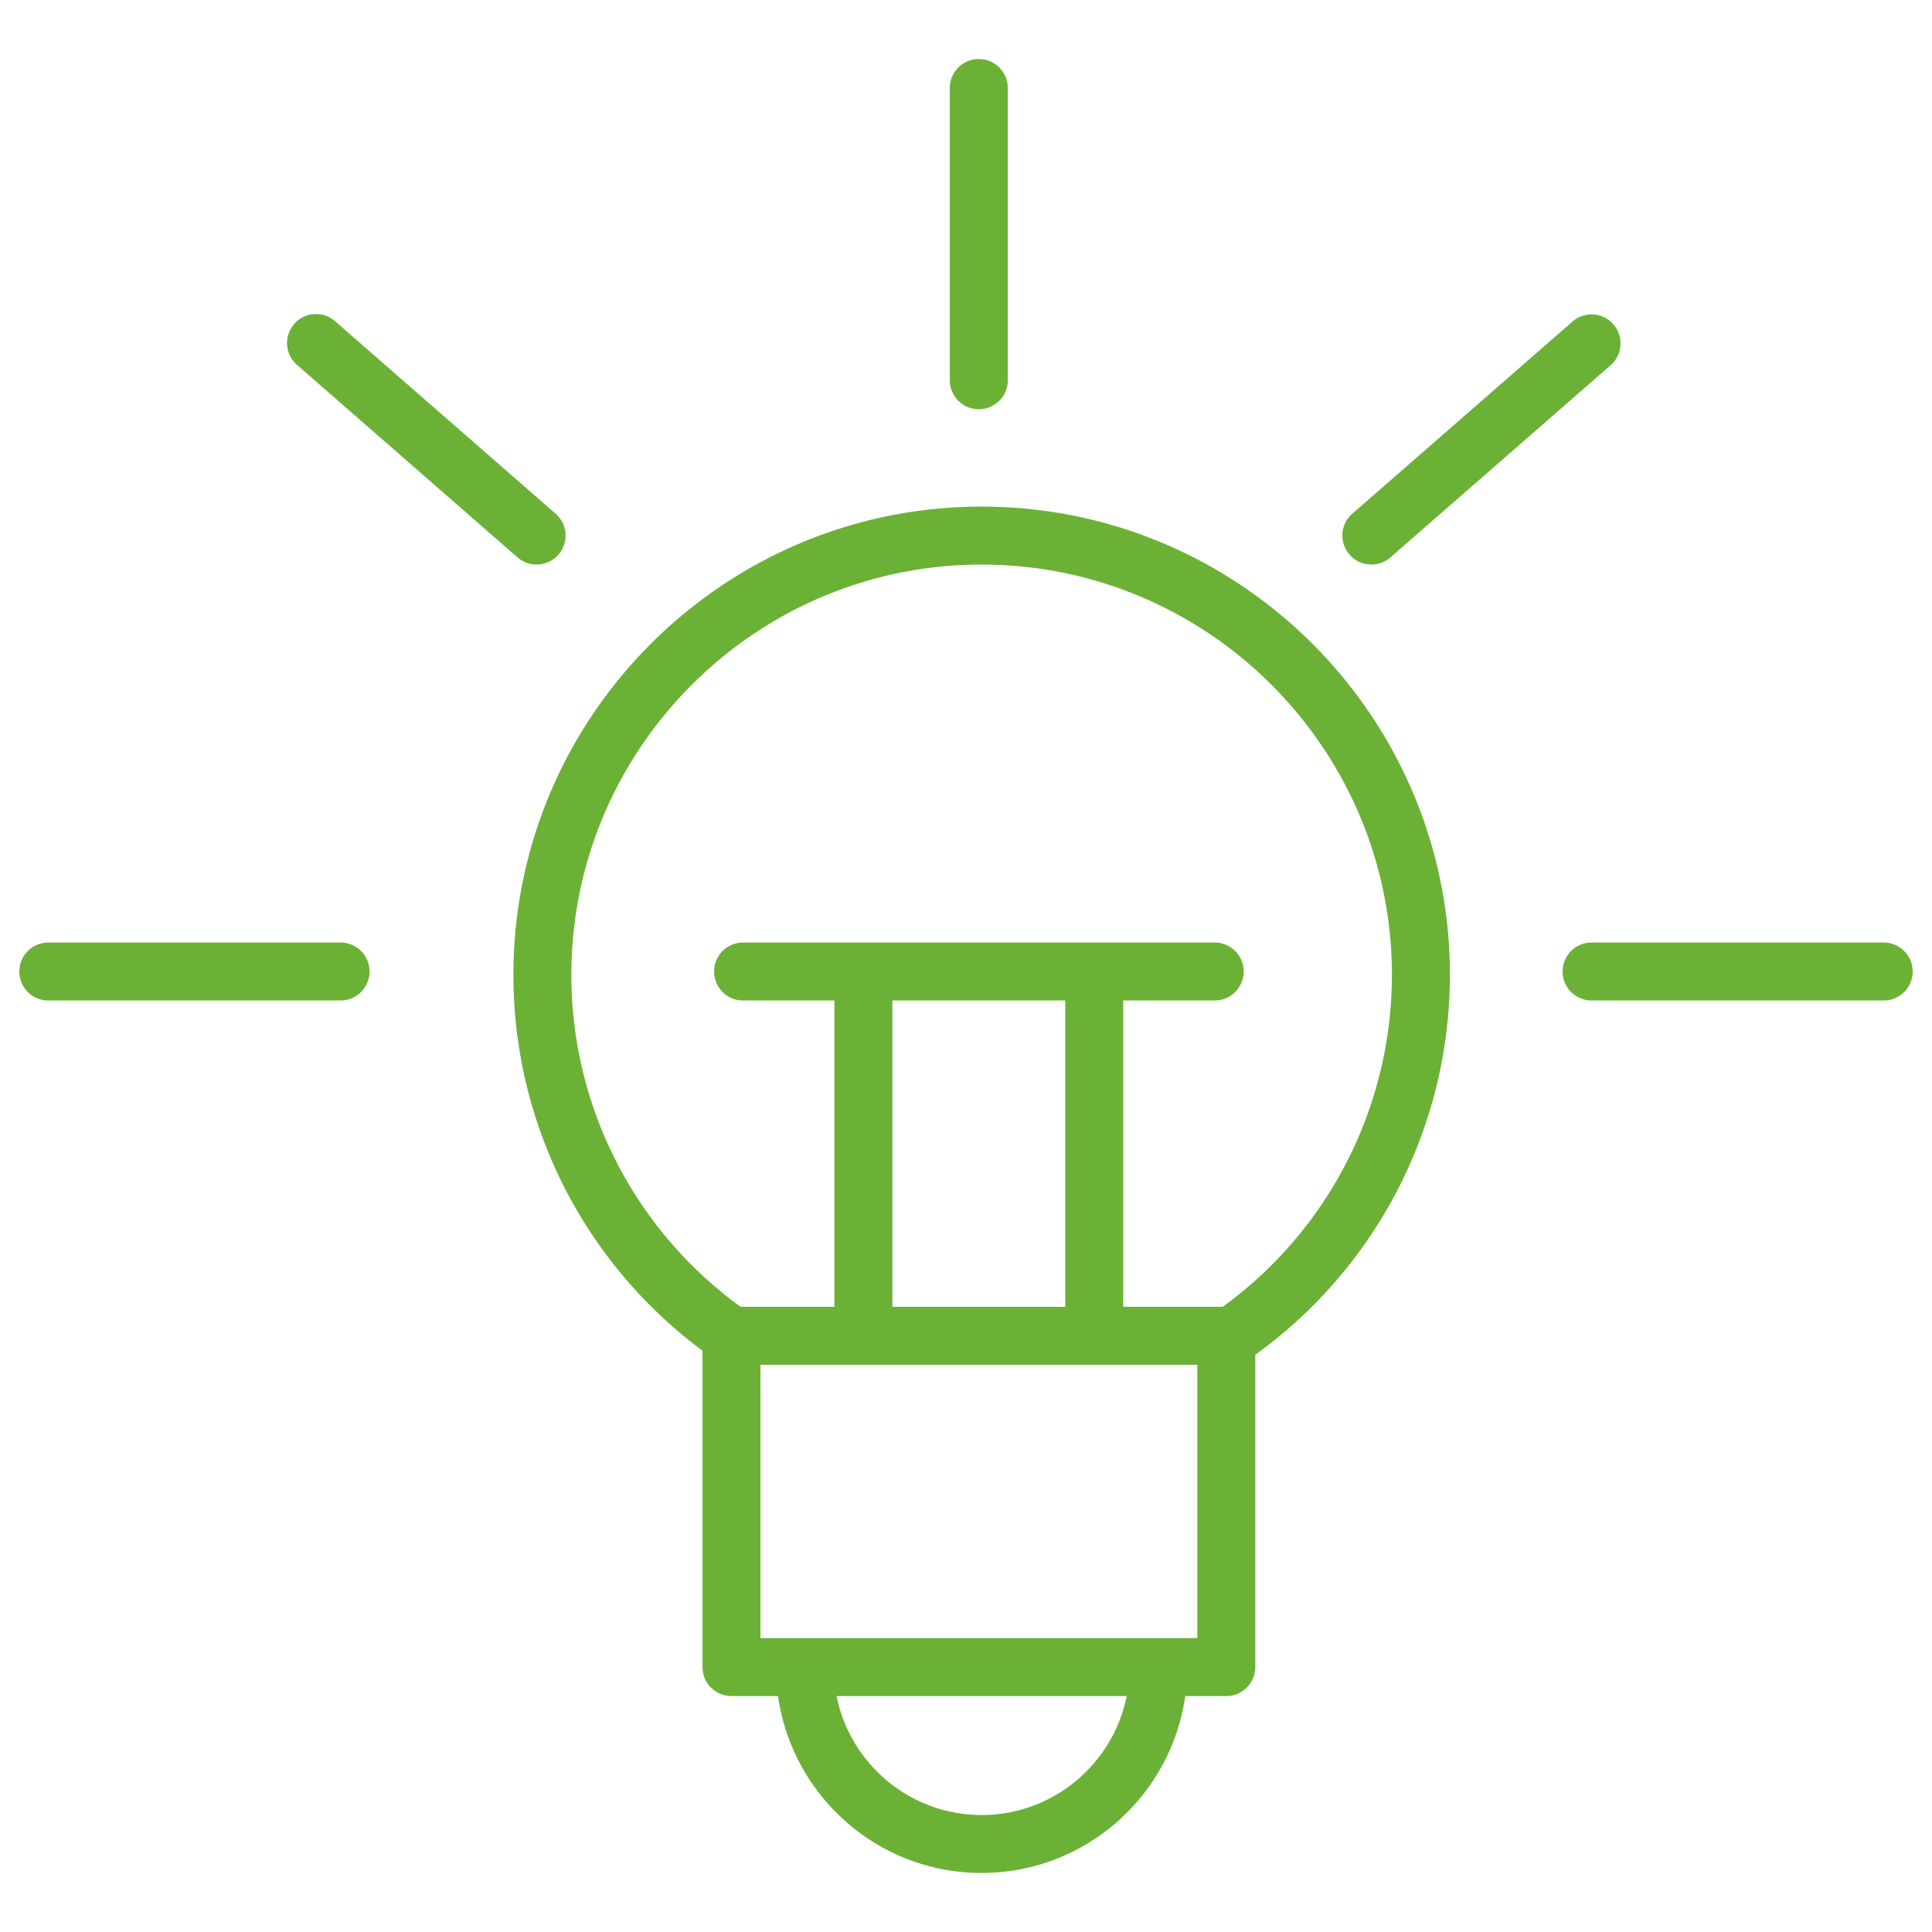 <?xml version="1.0" encoding="UTF-8"?> <svg xmlns="http://www.w3.org/2000/svg" viewBox="0 0 100 100" fill-rule="evenodd"><path d="M50.807 26.222c-13.362 0-24.233 10.875-24.233 24.243 0 7.696 3.642 14.88 9.787 19.447v16.375a1.5 1.5 0 0 0 1.5 1.5h2.41c.732 5.167 5.171 9.157 10.536 9.157 5.367 0 9.809-3.99 10.542-9.157h2.124a1.5 1.5 0 0 0 1.5-1.5V70.122a24.24 24.24 0 0 0 10.074-19.657c0-13.368-10.874-24.243-24.24-24.243zm0 67.723c-3.707 0-6.806-2.651-7.504-6.157h15.015c-.7 3.505-3.801 6.157-7.511 6.157zm11.166-9.158H39.361V70.639h22.612v14.148zm-6.836-33.002v15.854H46.19V51.785h8.947zm8.152 15.854h-5.152V51.785h4.735a1.5 1.5 0 0 0 0-3H38.461a1.5 1.5 0 1 0 0 3h4.728v15.854h-4.856a21.212 21.212 0 0 1-8.76-17.174c0-11.713 9.525-21.243 21.233-21.243 11.711 0 21.24 9.529 21.24 21.243a21.237 21.237 0 0 1-8.757 17.174zM50.663 21.182a1.5 1.5 0 0 0 1.5-1.5V4.555a1.5 1.5 0 1 0-3 0v15.127a1.5 1.5 0 0 0 1.5 1.5zM17.628 48.785H2.501a1.5 1.5 0 1 0 0 3h15.127a1.5 1.5 0 1 0 0-3zm79.872 0H82.38a1.5 1.5 0 1 0 0 3H97.5a1.5 1.5 0 0 0 0-3zM26.787 28.851c.284.249.636.37.986.37a1.5 1.5 0 0 0 .986-2.63l-11.393-9.946a1.5 1.5 0 1 0-1.972 2.26l11.393 9.946zm44.194.37c.35 0 .701-.122.985-.37l11.399-9.946a1.501 1.501 0 0 0 .144-2.117 1.498 1.498 0 0 0-2.116-.144L69.994 26.59a1.501 1.501 0 0 0 .987 2.631z" fill="#6bb136"></path></svg> 